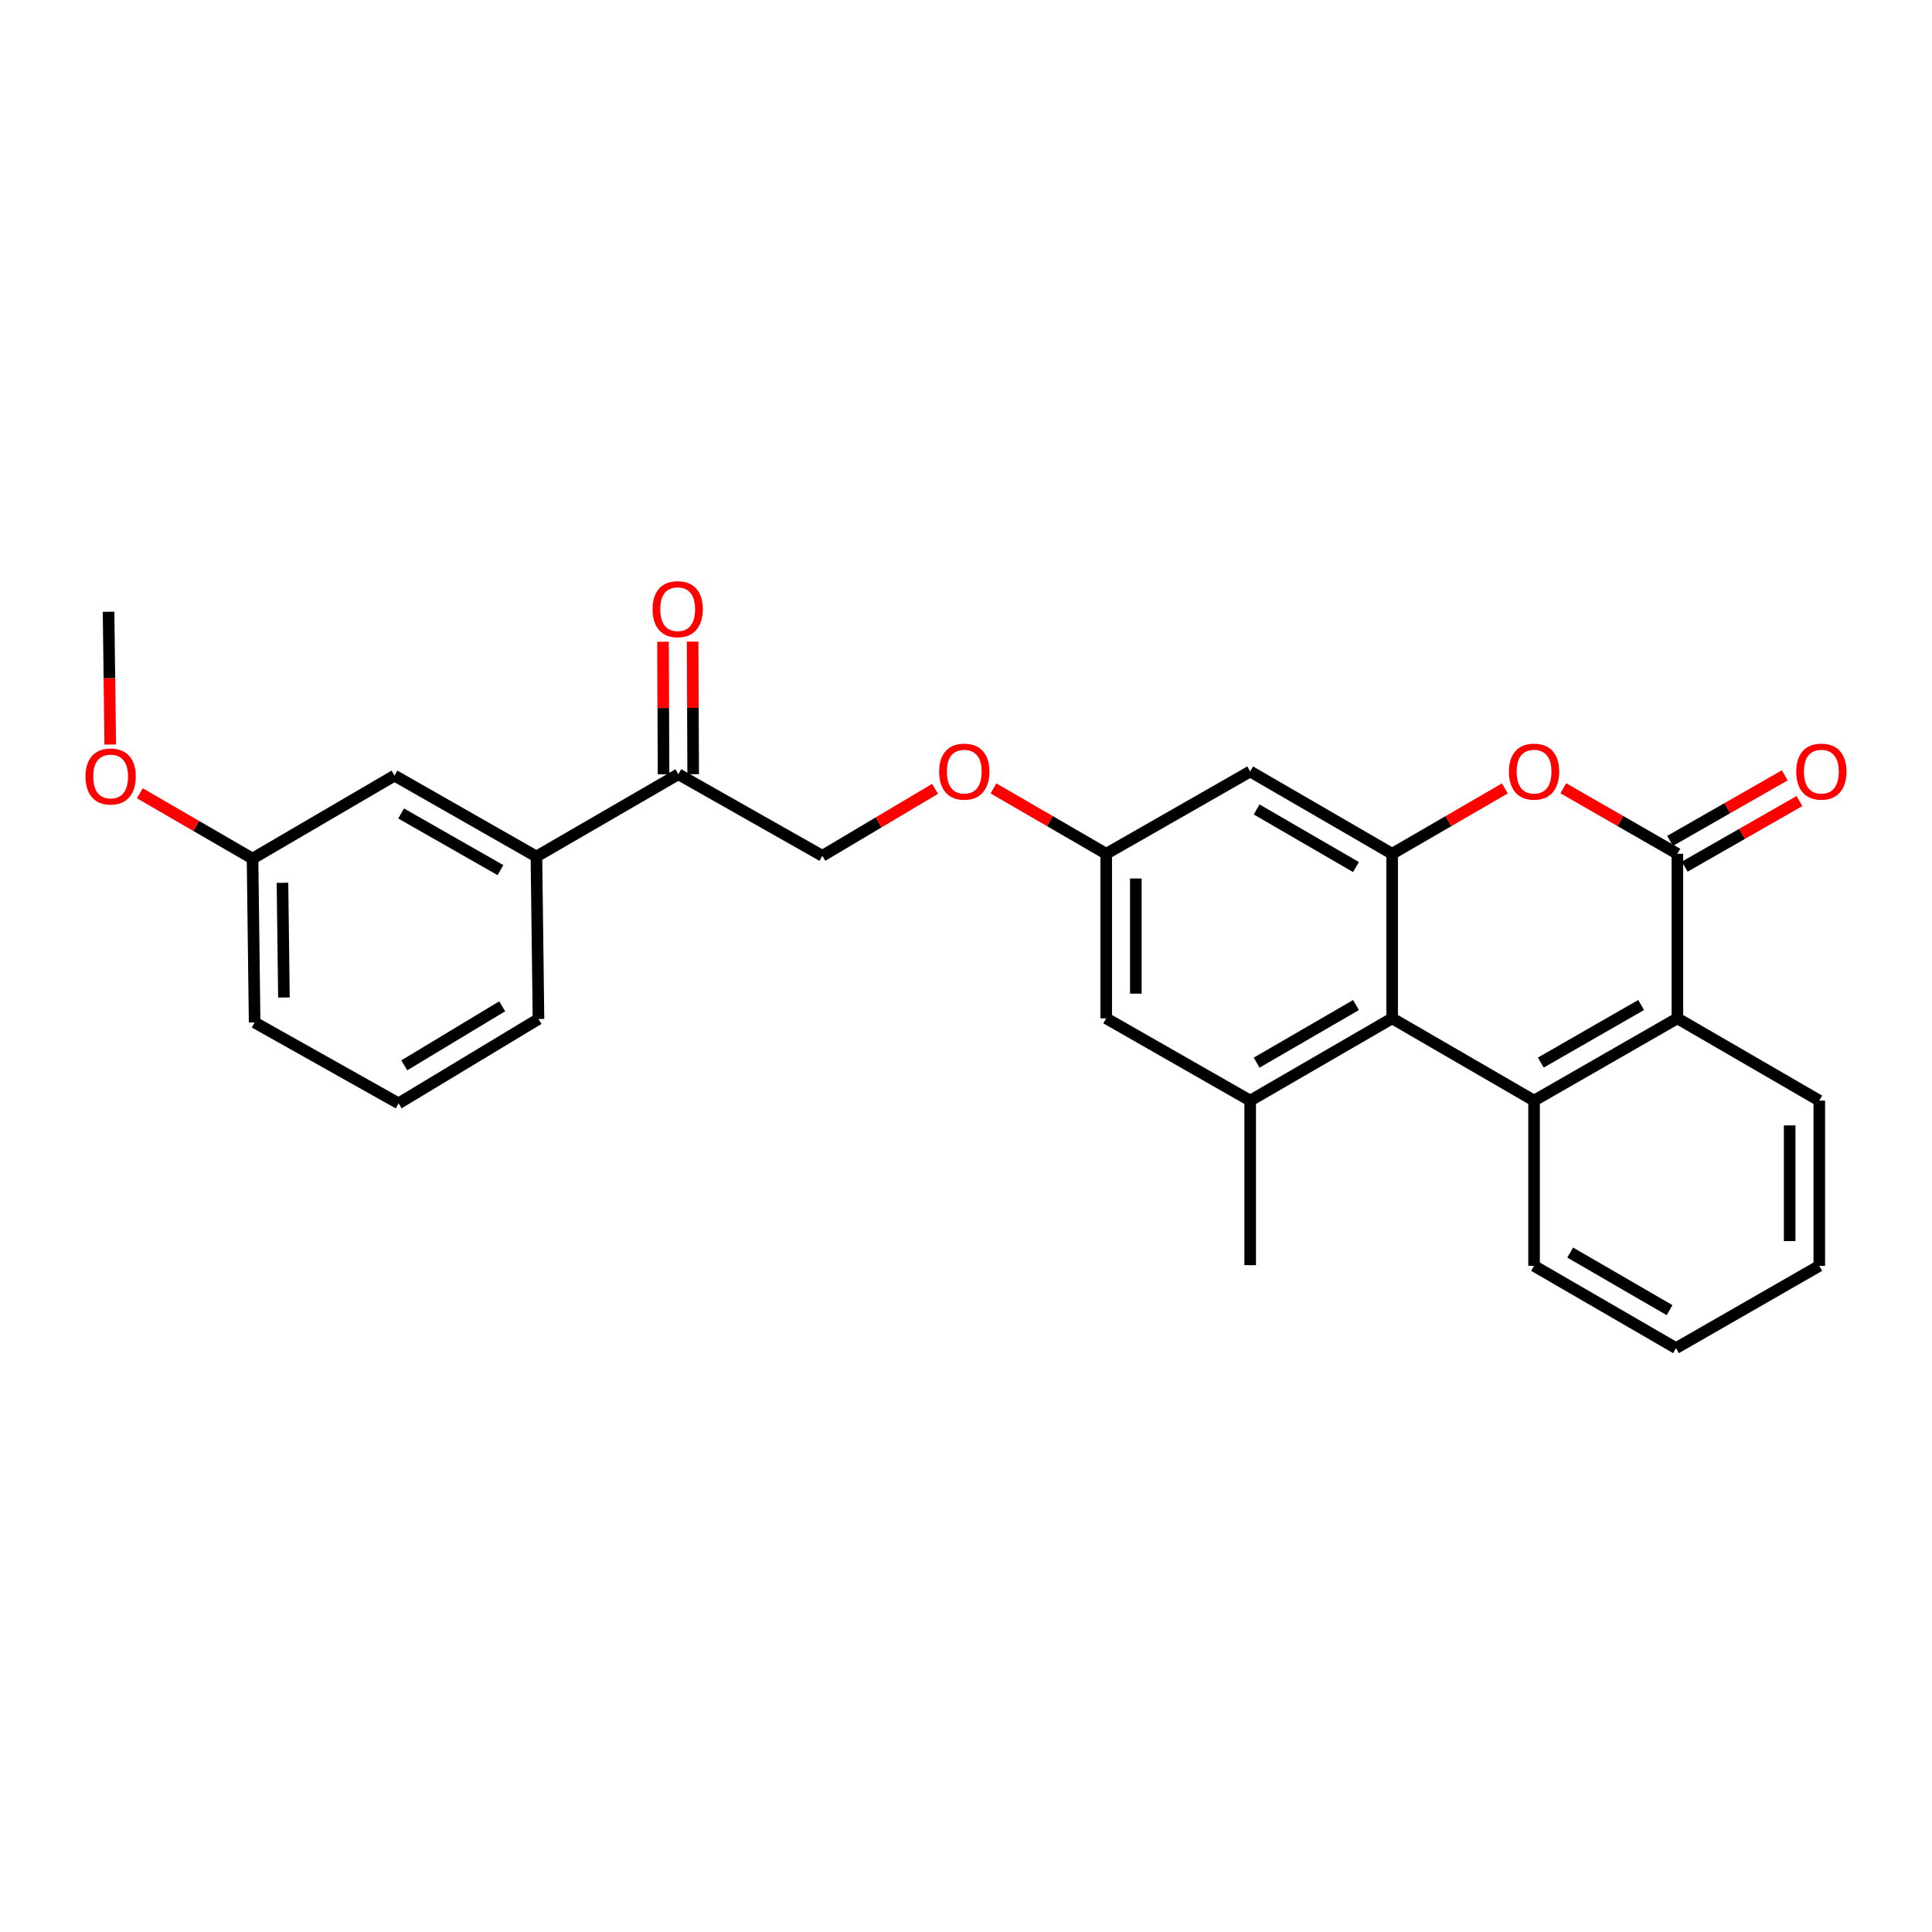 <?xml version='1.0' encoding='iso-8859-1'?>
<svg version='1.1' baseProfile='full'
              xmlns='http://www.w3.org/2000/svg'
                      xmlns:rdkit='http://www.rdkit.org/xml'
                      xmlns:xlink='http://www.w3.org/1999/xlink'
                  xml:space='preserve'
width='1000px' height='1000px' viewBox='0 0 1000 1000'>
<!-- END OF HEADER -->
<rect style='opacity:1.0;fill:#FFFFFF;stroke:none' width='1000' height='1000' x='0' y='0'> </rect>
<path class='bond-2' d='M 868.21,441.913 L 838.688,424.96' style='fill:none;fill-rule:evenodd;stroke:#000000;stroke-width:6px;stroke-linecap:butt;stroke-linejoin:miter;stroke-opacity:1' />
<path class='bond-2' d='M 838.688,424.96 L 809.165,408.007' style='fill:none;fill-rule:evenodd;stroke:#FF0000;stroke-width:6px;stroke-linecap:butt;stroke-linejoin:miter;stroke-opacity:1' />
<path class='bond-4' d='M 868.21,441.913 L 868.21,527.093' style='fill:none;fill-rule:evenodd;stroke:#000000;stroke-width:6px;stroke-linecap:butt;stroke-linejoin:miter;stroke-opacity:1' />
<path class='bond-11' d='M 872.015,448.568 L 901.704,431.598' style='fill:none;fill-rule:evenodd;stroke:#000000;stroke-width:6px;stroke-linecap:butt;stroke-linejoin:miter;stroke-opacity:1' />
<path class='bond-11' d='M 901.704,431.598 L 931.393,414.627' style='fill:none;fill-rule:evenodd;stroke:#FF0000;stroke-width:6px;stroke-linecap:butt;stroke-linejoin:miter;stroke-opacity:1' />
<path class='bond-11' d='M 864.406,435.257 L 894.095,418.286' style='fill:none;fill-rule:evenodd;stroke:#000000;stroke-width:6px;stroke-linecap:butt;stroke-linejoin:miter;stroke-opacity:1' />
<path class='bond-11' d='M 894.095,418.286 L 923.784,401.316' style='fill:none;fill-rule:evenodd;stroke:#FF0000;stroke-width:6px;stroke-linecap:butt;stroke-linejoin:miter;stroke-opacity:1' />
<path class='bond-0' d='M 794.026,569.675 L 868.21,527.093' style='fill:none;fill-rule:evenodd;stroke:#000000;stroke-width:6px;stroke-linecap:butt;stroke-linejoin:miter;stroke-opacity:1' />
<path class='bond-0' d='M 797.521,549.99 L 849.45,520.183' style='fill:none;fill-rule:evenodd;stroke:#000000;stroke-width:6px;stroke-linecap:butt;stroke-linejoin:miter;stroke-opacity:1' />
<path class='bond-3' d='M 794.026,569.675 L 720.575,527.093' style='fill:none;fill-rule:evenodd;stroke:#000000;stroke-width:6px;stroke-linecap:butt;stroke-linejoin:miter;stroke-opacity:1' />
<path class='bond-17' d='M 794.026,569.675 L 794.026,655.205' style='fill:none;fill-rule:evenodd;stroke:#000000;stroke-width:6px;stroke-linecap:butt;stroke-linejoin:miter;stroke-opacity:1' />
<path class='bond-1' d='M 720.575,441.913 L 749.739,424.998' style='fill:none;fill-rule:evenodd;stroke:#000000;stroke-width:6px;stroke-linecap:butt;stroke-linejoin:miter;stroke-opacity:1' />
<path class='bond-1' d='M 749.739,424.998 L 778.904,408.084' style='fill:none;fill-rule:evenodd;stroke:#FF0000;stroke-width:6px;stroke-linecap:butt;stroke-linejoin:miter;stroke-opacity:1' />
<path class='bond-6' d='M 720.575,441.913 L 647.098,399.314' style='fill:none;fill-rule:evenodd;stroke:#000000;stroke-width:6px;stroke-linecap:butt;stroke-linejoin:miter;stroke-opacity:1' />
<path class='bond-6' d='M 701.863,448.787 L 650.43,418.968' style='fill:none;fill-rule:evenodd;stroke:#000000;stroke-width:6px;stroke-linecap:butt;stroke-linejoin:miter;stroke-opacity:1' />
<path class='bond-27' d='M 720.575,441.913 L 720.575,527.093' style='fill:none;fill-rule:evenodd;stroke:#000000;stroke-width:6px;stroke-linecap:butt;stroke-linejoin:miter;stroke-opacity:1' />
<path class='bond-5' d='M 720.575,527.093 L 647.098,569.675' style='fill:none;fill-rule:evenodd;stroke:#000000;stroke-width:6px;stroke-linecap:butt;stroke-linejoin:miter;stroke-opacity:1' />
<path class='bond-5' d='M 701.866,520.215 L 650.432,550.022' style='fill:none;fill-rule:evenodd;stroke:#000000;stroke-width:6px;stroke-linecap:butt;stroke-linejoin:miter;stroke-opacity:1' />
<path class='bond-19' d='M 868.21,527.093 L 941.661,569.675' style='fill:none;fill-rule:evenodd;stroke:#000000;stroke-width:6px;stroke-linecap:butt;stroke-linejoin:miter;stroke-opacity:1' />
<path class='bond-9' d='M 647.098,569.675 L 572.574,527.093' style='fill:none;fill-rule:evenodd;stroke:#000000;stroke-width:6px;stroke-linecap:butt;stroke-linejoin:miter;stroke-opacity:1' />
<path class='bond-18' d='M 647.098,569.675 L 647.098,654.847' style='fill:none;fill-rule:evenodd;stroke:#000000;stroke-width:6px;stroke-linecap:butt;stroke-linejoin:miter;stroke-opacity:1' />
<path class='bond-10' d='M 647.098,399.314 L 572.574,441.913' style='fill:none;fill-rule:evenodd;stroke:#000000;stroke-width:6px;stroke-linecap:butt;stroke-linejoin:miter;stroke-opacity:1' />
<path class='bond-7' d='M 351.121,400.745 L 425.646,442.977' style='fill:none;fill-rule:evenodd;stroke:#000000;stroke-width:6px;stroke-linecap:butt;stroke-linejoin:miter;stroke-opacity:1' />
<path class='bond-8' d='M 351.121,400.745 L 277.653,443.335' style='fill:none;fill-rule:evenodd;stroke:#000000;stroke-width:6px;stroke-linecap:butt;stroke-linejoin:miter;stroke-opacity:1' />
<path class='bond-14' d='M 358.788,400.713 L 358.644,366.401' style='fill:none;fill-rule:evenodd;stroke:#000000;stroke-width:6px;stroke-linecap:butt;stroke-linejoin:miter;stroke-opacity:1' />
<path class='bond-14' d='M 358.644,366.401 L 358.5,332.089' style='fill:none;fill-rule:evenodd;stroke:#FF0000;stroke-width:6px;stroke-linecap:butt;stroke-linejoin:miter;stroke-opacity:1' />
<path class='bond-14' d='M 343.455,400.777 L 343.312,366.465' style='fill:none;fill-rule:evenodd;stroke:#000000;stroke-width:6px;stroke-linecap:butt;stroke-linejoin:miter;stroke-opacity:1' />
<path class='bond-14' d='M 343.312,366.465 L 343.168,332.154' style='fill:none;fill-rule:evenodd;stroke:#FF0000;stroke-width:6px;stroke-linecap:butt;stroke-linejoin:miter;stroke-opacity:1' />
<path class='bond-12' d='M 277.653,443.335 L 204.193,401.452' style='fill:none;fill-rule:evenodd;stroke:#000000;stroke-width:6px;stroke-linecap:butt;stroke-linejoin:miter;stroke-opacity:1' />
<path class='bond-12' d='M 259.04,450.372 L 207.618,421.054' style='fill:none;fill-rule:evenodd;stroke:#000000;stroke-width:6px;stroke-linecap:butt;stroke-linejoin:miter;stroke-opacity:1' />
<path class='bond-21' d='M 277.653,443.335 L 278.718,527.434' style='fill:none;fill-rule:evenodd;stroke:#000000;stroke-width:6px;stroke-linecap:butt;stroke-linejoin:miter;stroke-opacity:1' />
<path class='bond-29' d='M 572.574,527.093 L 572.574,441.913' style='fill:none;fill-rule:evenodd;stroke:#000000;stroke-width:6px;stroke-linecap:butt;stroke-linejoin:miter;stroke-opacity:1' />
<path class='bond-29' d='M 587.906,514.316 L 587.906,454.69' style='fill:none;fill-rule:evenodd;stroke:#000000;stroke-width:6px;stroke-linecap:butt;stroke-linejoin:miter;stroke-opacity:1' />
<path class='bond-15' d='M 572.574,441.913 L 543.401,424.998' style='fill:none;fill-rule:evenodd;stroke:#000000;stroke-width:6px;stroke-linecap:butt;stroke-linejoin:miter;stroke-opacity:1' />
<path class='bond-15' d='M 543.401,424.998 L 514.229,408.083' style='fill:none;fill-rule:evenodd;stroke:#FF0000;stroke-width:6px;stroke-linecap:butt;stroke-linejoin:miter;stroke-opacity:1' />
<path class='bond-16' d='M 204.193,401.452 L 130.717,444.408' style='fill:none;fill-rule:evenodd;stroke:#000000;stroke-width:6px;stroke-linecap:butt;stroke-linejoin:miter;stroke-opacity:1' />
<path class='bond-13' d='M 425.646,442.977 L 454.808,425.644' style='fill:none;fill-rule:evenodd;stroke:#000000;stroke-width:6px;stroke-linecap:butt;stroke-linejoin:miter;stroke-opacity:1' />
<path class='bond-13' d='M 454.808,425.644 L 483.969,408.311' style='fill:none;fill-rule:evenodd;stroke:#FF0000;stroke-width:6px;stroke-linecap:butt;stroke-linejoin:miter;stroke-opacity:1' />
<path class='bond-20' d='M 130.717,444.408 L 101.552,427.501' style='fill:none;fill-rule:evenodd;stroke:#000000;stroke-width:6px;stroke-linecap:butt;stroke-linejoin:miter;stroke-opacity:1' />
<path class='bond-20' d='M 101.552,427.501 L 72.388,410.594' style='fill:none;fill-rule:evenodd;stroke:#FF0000;stroke-width:6px;stroke-linecap:butt;stroke-linejoin:miter;stroke-opacity:1' />
<path class='bond-30' d='M 130.717,444.408 L 131.79,529.223' style='fill:none;fill-rule:evenodd;stroke:#000000;stroke-width:6px;stroke-linecap:butt;stroke-linejoin:miter;stroke-opacity:1' />
<path class='bond-30' d='M 146.209,456.936 L 146.96,516.307' style='fill:none;fill-rule:evenodd;stroke:#000000;stroke-width:6px;stroke-linecap:butt;stroke-linejoin:miter;stroke-opacity:1' />
<path class='bond-28' d='M 794.026,655.205 L 867.503,697.787' style='fill:none;fill-rule:evenodd;stroke:#000000;stroke-width:6px;stroke-linecap:butt;stroke-linejoin:miter;stroke-opacity:1' />
<path class='bond-28' d='M 812.736,648.326 L 864.17,678.133' style='fill:none;fill-rule:evenodd;stroke:#000000;stroke-width:6px;stroke-linecap:butt;stroke-linejoin:miter;stroke-opacity:1' />
<path class='bond-26' d='M 941.661,569.675 L 941.661,655.205' style='fill:none;fill-rule:evenodd;stroke:#000000;stroke-width:6px;stroke-linecap:butt;stroke-linejoin:miter;stroke-opacity:1' />
<path class='bond-26' d='M 926.329,582.504 L 926.329,642.375' style='fill:none;fill-rule:evenodd;stroke:#000000;stroke-width:6px;stroke-linecap:butt;stroke-linejoin:miter;stroke-opacity:1' />
<path class='bond-24' d='M 57.058,385.377 L 56.625,351.007' style='fill:none;fill-rule:evenodd;stroke:#FF0000;stroke-width:6px;stroke-linecap:butt;stroke-linejoin:miter;stroke-opacity:1' />
<path class='bond-24' d='M 56.625,351.007 L 56.192,316.637' style='fill:none;fill-rule:evenodd;stroke:#000000;stroke-width:6px;stroke-linecap:butt;stroke-linejoin:miter;stroke-opacity:1' />
<path class='bond-22' d='M 278.718,527.434 L 206.314,571.097' style='fill:none;fill-rule:evenodd;stroke:#000000;stroke-width:6px;stroke-linecap:butt;stroke-linejoin:miter;stroke-opacity:1' />
<path class='bond-22' d='M 259.939,520.854 L 209.257,551.418' style='fill:none;fill-rule:evenodd;stroke:#000000;stroke-width:6px;stroke-linecap:butt;stroke-linejoin:miter;stroke-opacity:1' />
<path class='bond-23' d='M 206.314,571.097 L 131.79,529.223' style='fill:none;fill-rule:evenodd;stroke:#000000;stroke-width:6px;stroke-linecap:butt;stroke-linejoin:miter;stroke-opacity:1' />
<path class='bond-25' d='M 867.503,697.787 L 941.661,655.205' style='fill:none;fill-rule:evenodd;stroke:#000000;stroke-width:6px;stroke-linecap:butt;stroke-linejoin:miter;stroke-opacity:1' />
<path  class='atom-3' d='M 781.026 399.394
Q 781.026 392.594, 784.386 388.794
Q 787.746 384.994, 794.026 384.994
Q 800.306 384.994, 803.666 388.794
Q 807.026 392.594, 807.026 399.394
Q 807.026 406.274, 803.626 410.194
Q 800.226 414.074, 794.026 414.074
Q 787.786 414.074, 784.386 410.194
Q 781.026 406.314, 781.026 399.394
M 794.026 410.874
Q 798.346 410.874, 800.666 407.994
Q 803.026 405.074, 803.026 399.394
Q 803.026 393.834, 800.666 391.034
Q 798.346 388.194, 794.026 388.194
Q 789.706 388.194, 787.346 390.994
Q 785.026 393.794, 785.026 399.394
Q 785.026 405.114, 787.346 407.994
Q 789.706 410.874, 794.026 410.874
' fill='#FF0000'/>
<path  class='atom-12' d='M 929.735 399.394
Q 929.735 392.594, 933.095 388.794
Q 936.455 384.994, 942.735 384.994
Q 949.015 384.994, 952.375 388.794
Q 955.735 392.594, 955.735 399.394
Q 955.735 406.274, 952.335 410.194
Q 948.935 414.074, 942.735 414.074
Q 936.495 414.074, 933.095 410.194
Q 929.735 406.314, 929.735 399.394
M 942.735 410.874
Q 947.055 410.874, 949.375 407.994
Q 951.735 405.074, 951.735 399.394
Q 951.735 393.834, 949.375 391.034
Q 947.055 388.194, 942.735 388.194
Q 938.415 388.194, 936.055 390.994
Q 933.735 393.794, 933.735 399.394
Q 933.735 405.114, 936.055 407.994
Q 938.415 410.874, 942.735 410.874
' fill='#FF0000'/>
<path  class='atom-15' d='M 337.764 315.303
Q 337.764 308.503, 341.124 304.703
Q 344.484 300.903, 350.764 300.903
Q 357.044 300.903, 360.404 304.703
Q 363.764 308.503, 363.764 315.303
Q 363.764 322.183, 360.364 326.103
Q 356.964 329.983, 350.764 329.983
Q 344.524 329.983, 341.124 326.103
Q 337.764 322.223, 337.764 315.303
M 350.764 326.783
Q 355.084 326.783, 357.404 323.903
Q 359.764 320.983, 359.764 315.303
Q 359.764 309.743, 357.404 306.943
Q 355.084 304.103, 350.764 304.103
Q 346.444 304.103, 344.084 306.903
Q 341.764 309.703, 341.764 315.303
Q 341.764 321.023, 344.084 323.903
Q 346.444 326.783, 350.764 326.783
' fill='#FF0000'/>
<path  class='atom-16' d='M 486.106 399.394
Q 486.106 392.594, 489.466 388.794
Q 492.826 384.994, 499.106 384.994
Q 505.386 384.994, 508.746 388.794
Q 512.106 392.594, 512.106 399.394
Q 512.106 406.274, 508.706 410.194
Q 505.306 414.074, 499.106 414.074
Q 492.866 414.074, 489.466 410.194
Q 486.106 406.314, 486.106 399.394
M 499.106 410.874
Q 503.426 410.874, 505.746 407.994
Q 508.106 405.074, 508.106 399.394
Q 508.106 393.834, 505.746 391.034
Q 503.426 388.194, 499.106 388.194
Q 494.786 388.194, 492.426 390.994
Q 490.106 393.794, 490.106 399.394
Q 490.106 405.114, 492.426 407.994
Q 494.786 410.874, 499.106 410.874
' fill='#FF0000'/>
<path  class='atom-21' d='M 44.265 401.907
Q 44.265 395.107, 47.625 391.307
Q 50.985 387.507, 57.265 387.507
Q 63.545 387.507, 66.905 391.307
Q 70.265 395.107, 70.265 401.907
Q 70.265 408.787, 66.865 412.707
Q 63.465 416.587, 57.265 416.587
Q 51.025 416.587, 47.625 412.707
Q 44.265 408.827, 44.265 401.907
M 57.265 413.387
Q 61.585 413.387, 63.905 410.507
Q 66.265 407.587, 66.265 401.907
Q 66.265 396.347, 63.905 393.547
Q 61.585 390.707, 57.265 390.707
Q 52.945 390.707, 50.585 393.507
Q 48.265 396.307, 48.265 401.907
Q 48.265 407.627, 50.585 410.507
Q 52.945 413.387, 57.265 413.387
' fill='#FF0000'/>
</svg>
